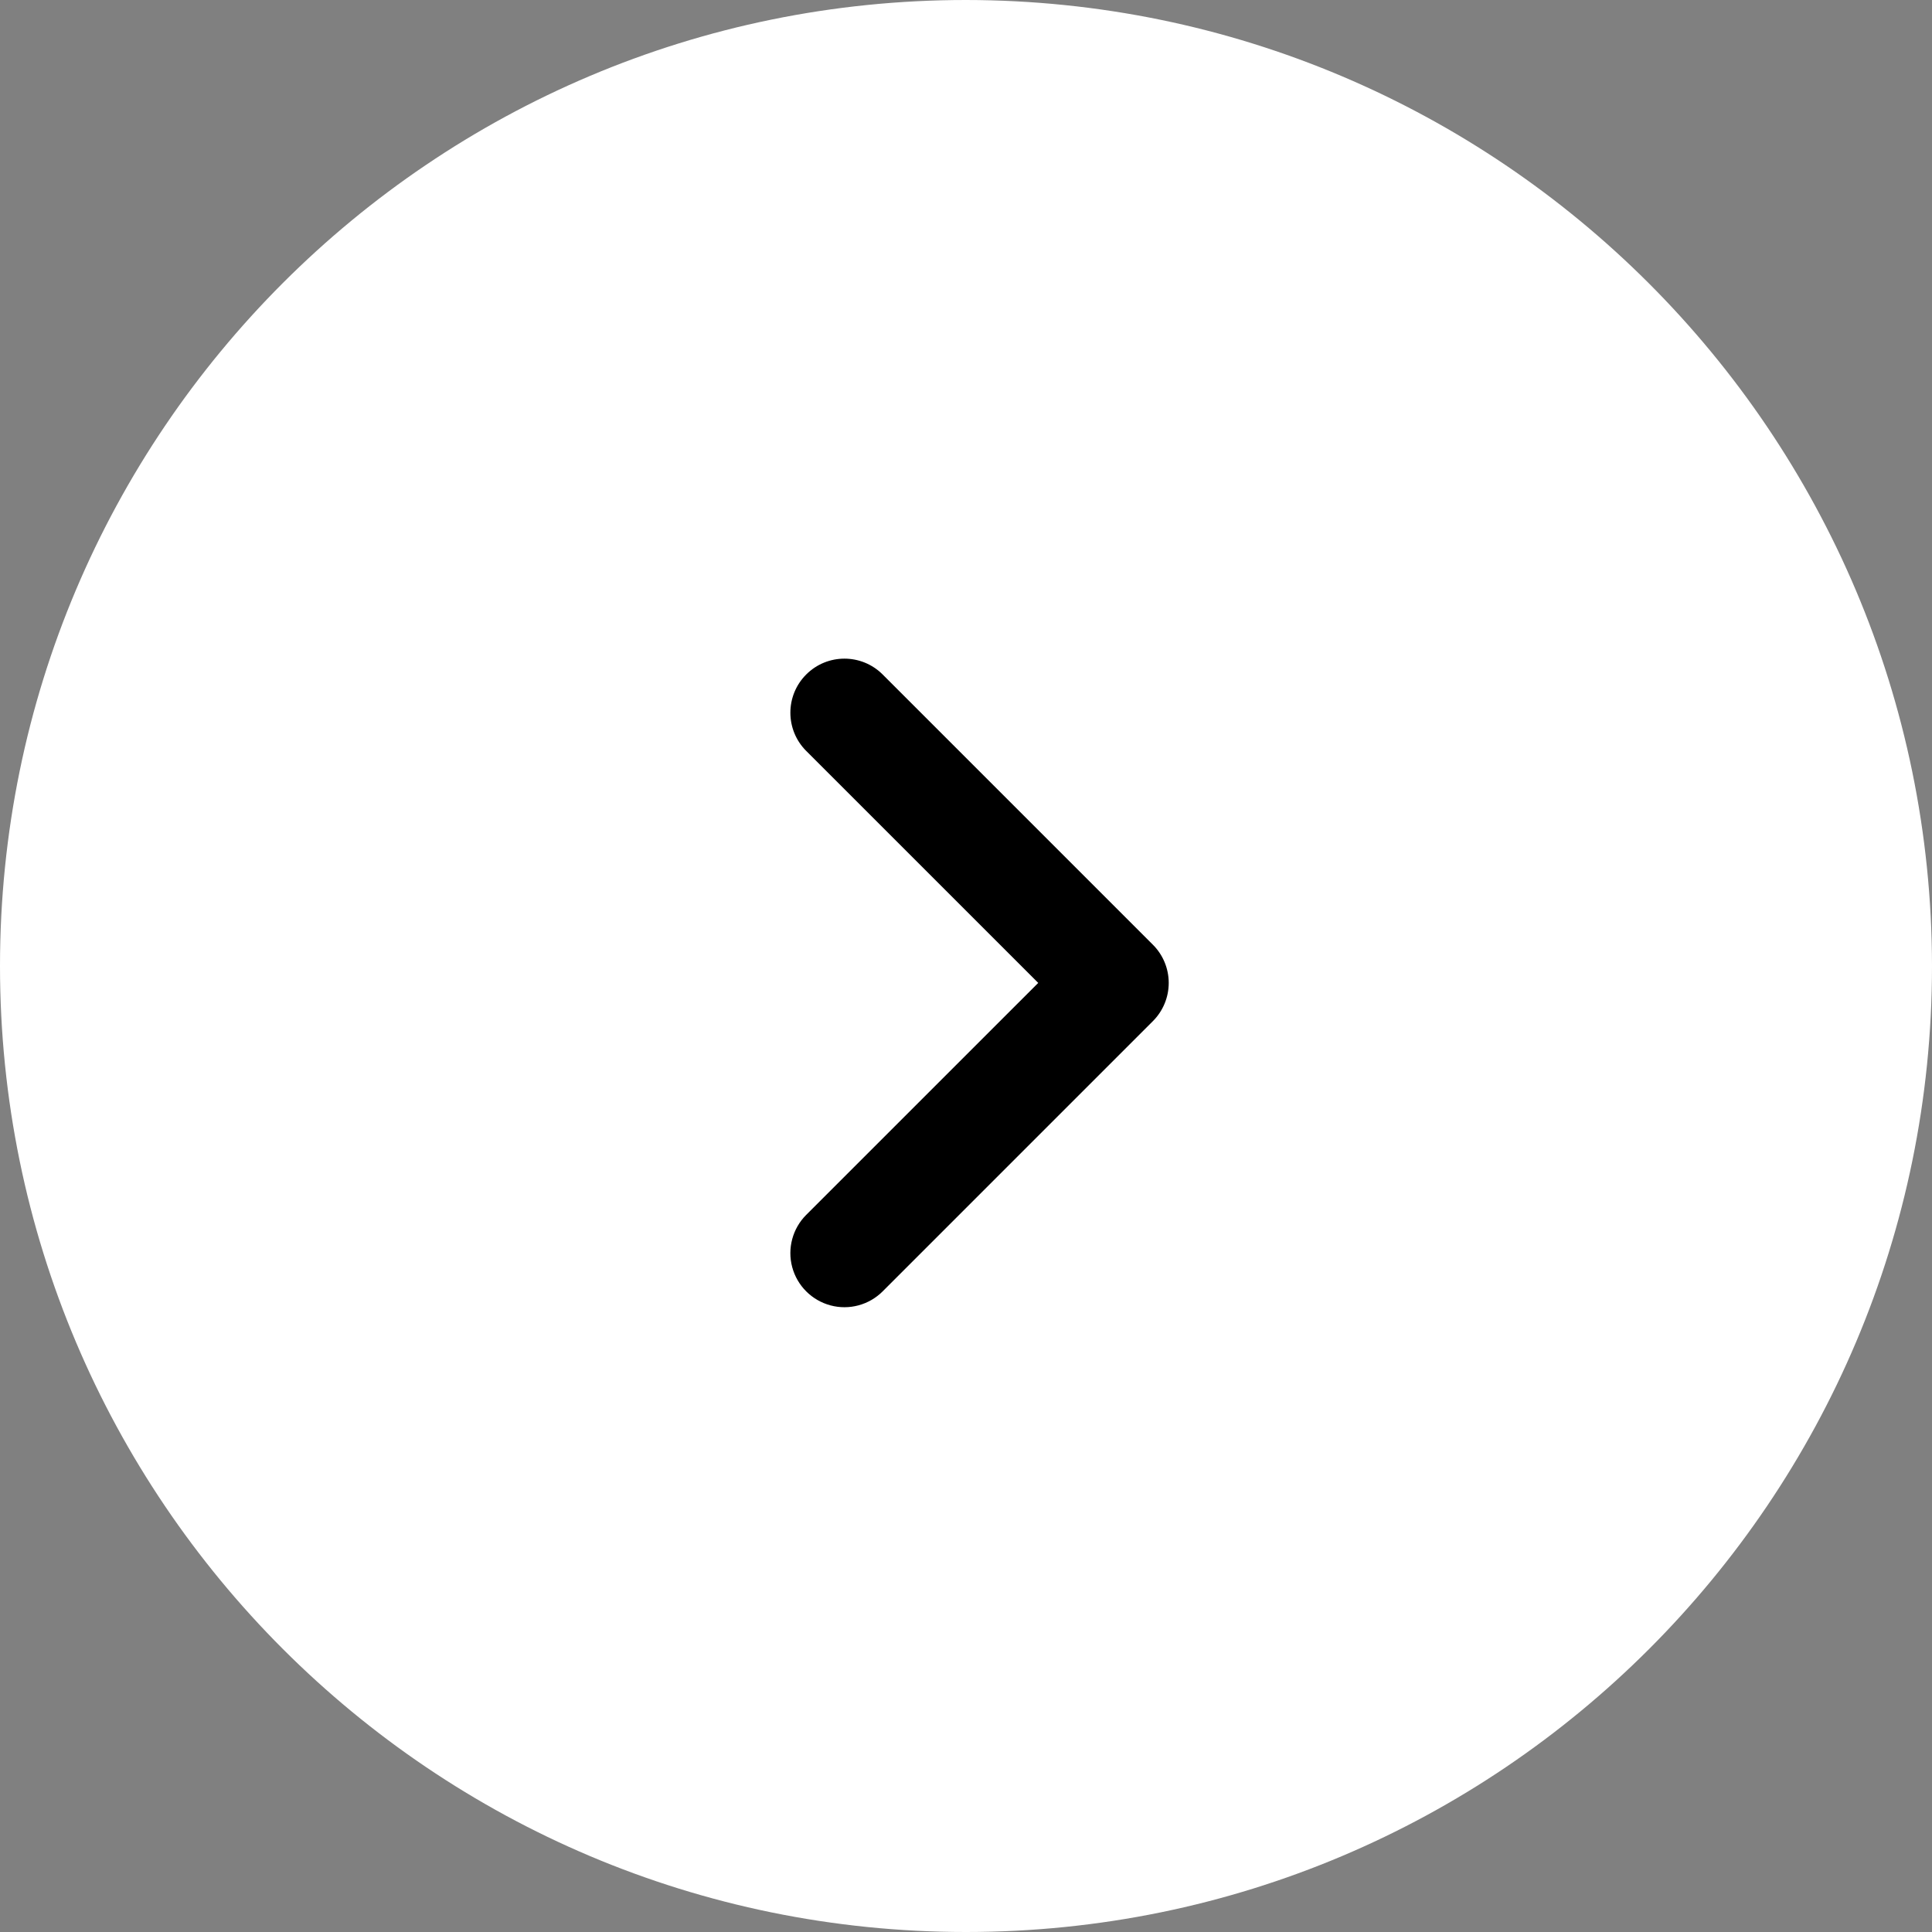 <?xml version="1.0" encoding="UTF-8"?>
<svg width="44px" height="44px" viewBox="0 0 44 44" version="1.1" xmlns="http://www.w3.org/2000/svg" xmlns:xlink="http://www.w3.org/1999/xlink">
    
    <rect x="0" y="0" width="44" height="44" fill="#808080" stroke="none"/>
    
    <g id="Page-1" stroke="none" stroke-width="1" fill="none" fill-rule="evenodd">
        <g id="НКО-главная" transform="translate(-1573, -3446)" fill-rule="nonzero">
            <g id="Group" transform="translate(1573, 3446)">
                <path d="M22,0 C9.85,0 0,9.85 0,22 C0,34.15 9.85,44 22,44 C34.15,44 44,34.15 44,22 C43.987,9.855 34.145,0.013 22,0 L22,0 Z" id="Path" fill="#FFFFFF"></path>
                <path d="M26.256,21.515 C26.487,21.745 26.617,22.059 26.617,22.385 C26.617,22.712 26.487,23.025 26.256,23.256 L20.102,29.41 C19.791,29.721 19.338,29.843 18.913,29.729 C18.488,29.615 18.156,29.283 18.042,28.858 C17.928,28.433 18.05,27.979 18.361,27.668 L23.645,22.385 L18.361,17.102 C17.88,16.621 17.88,15.842 18.361,15.361 C18.842,14.88 19.621,14.88 20.102,15.361 L26.256,21.515 Z" id="Path" fill="#000000"></path>
            </g>
        </g>
    </g>
</svg>